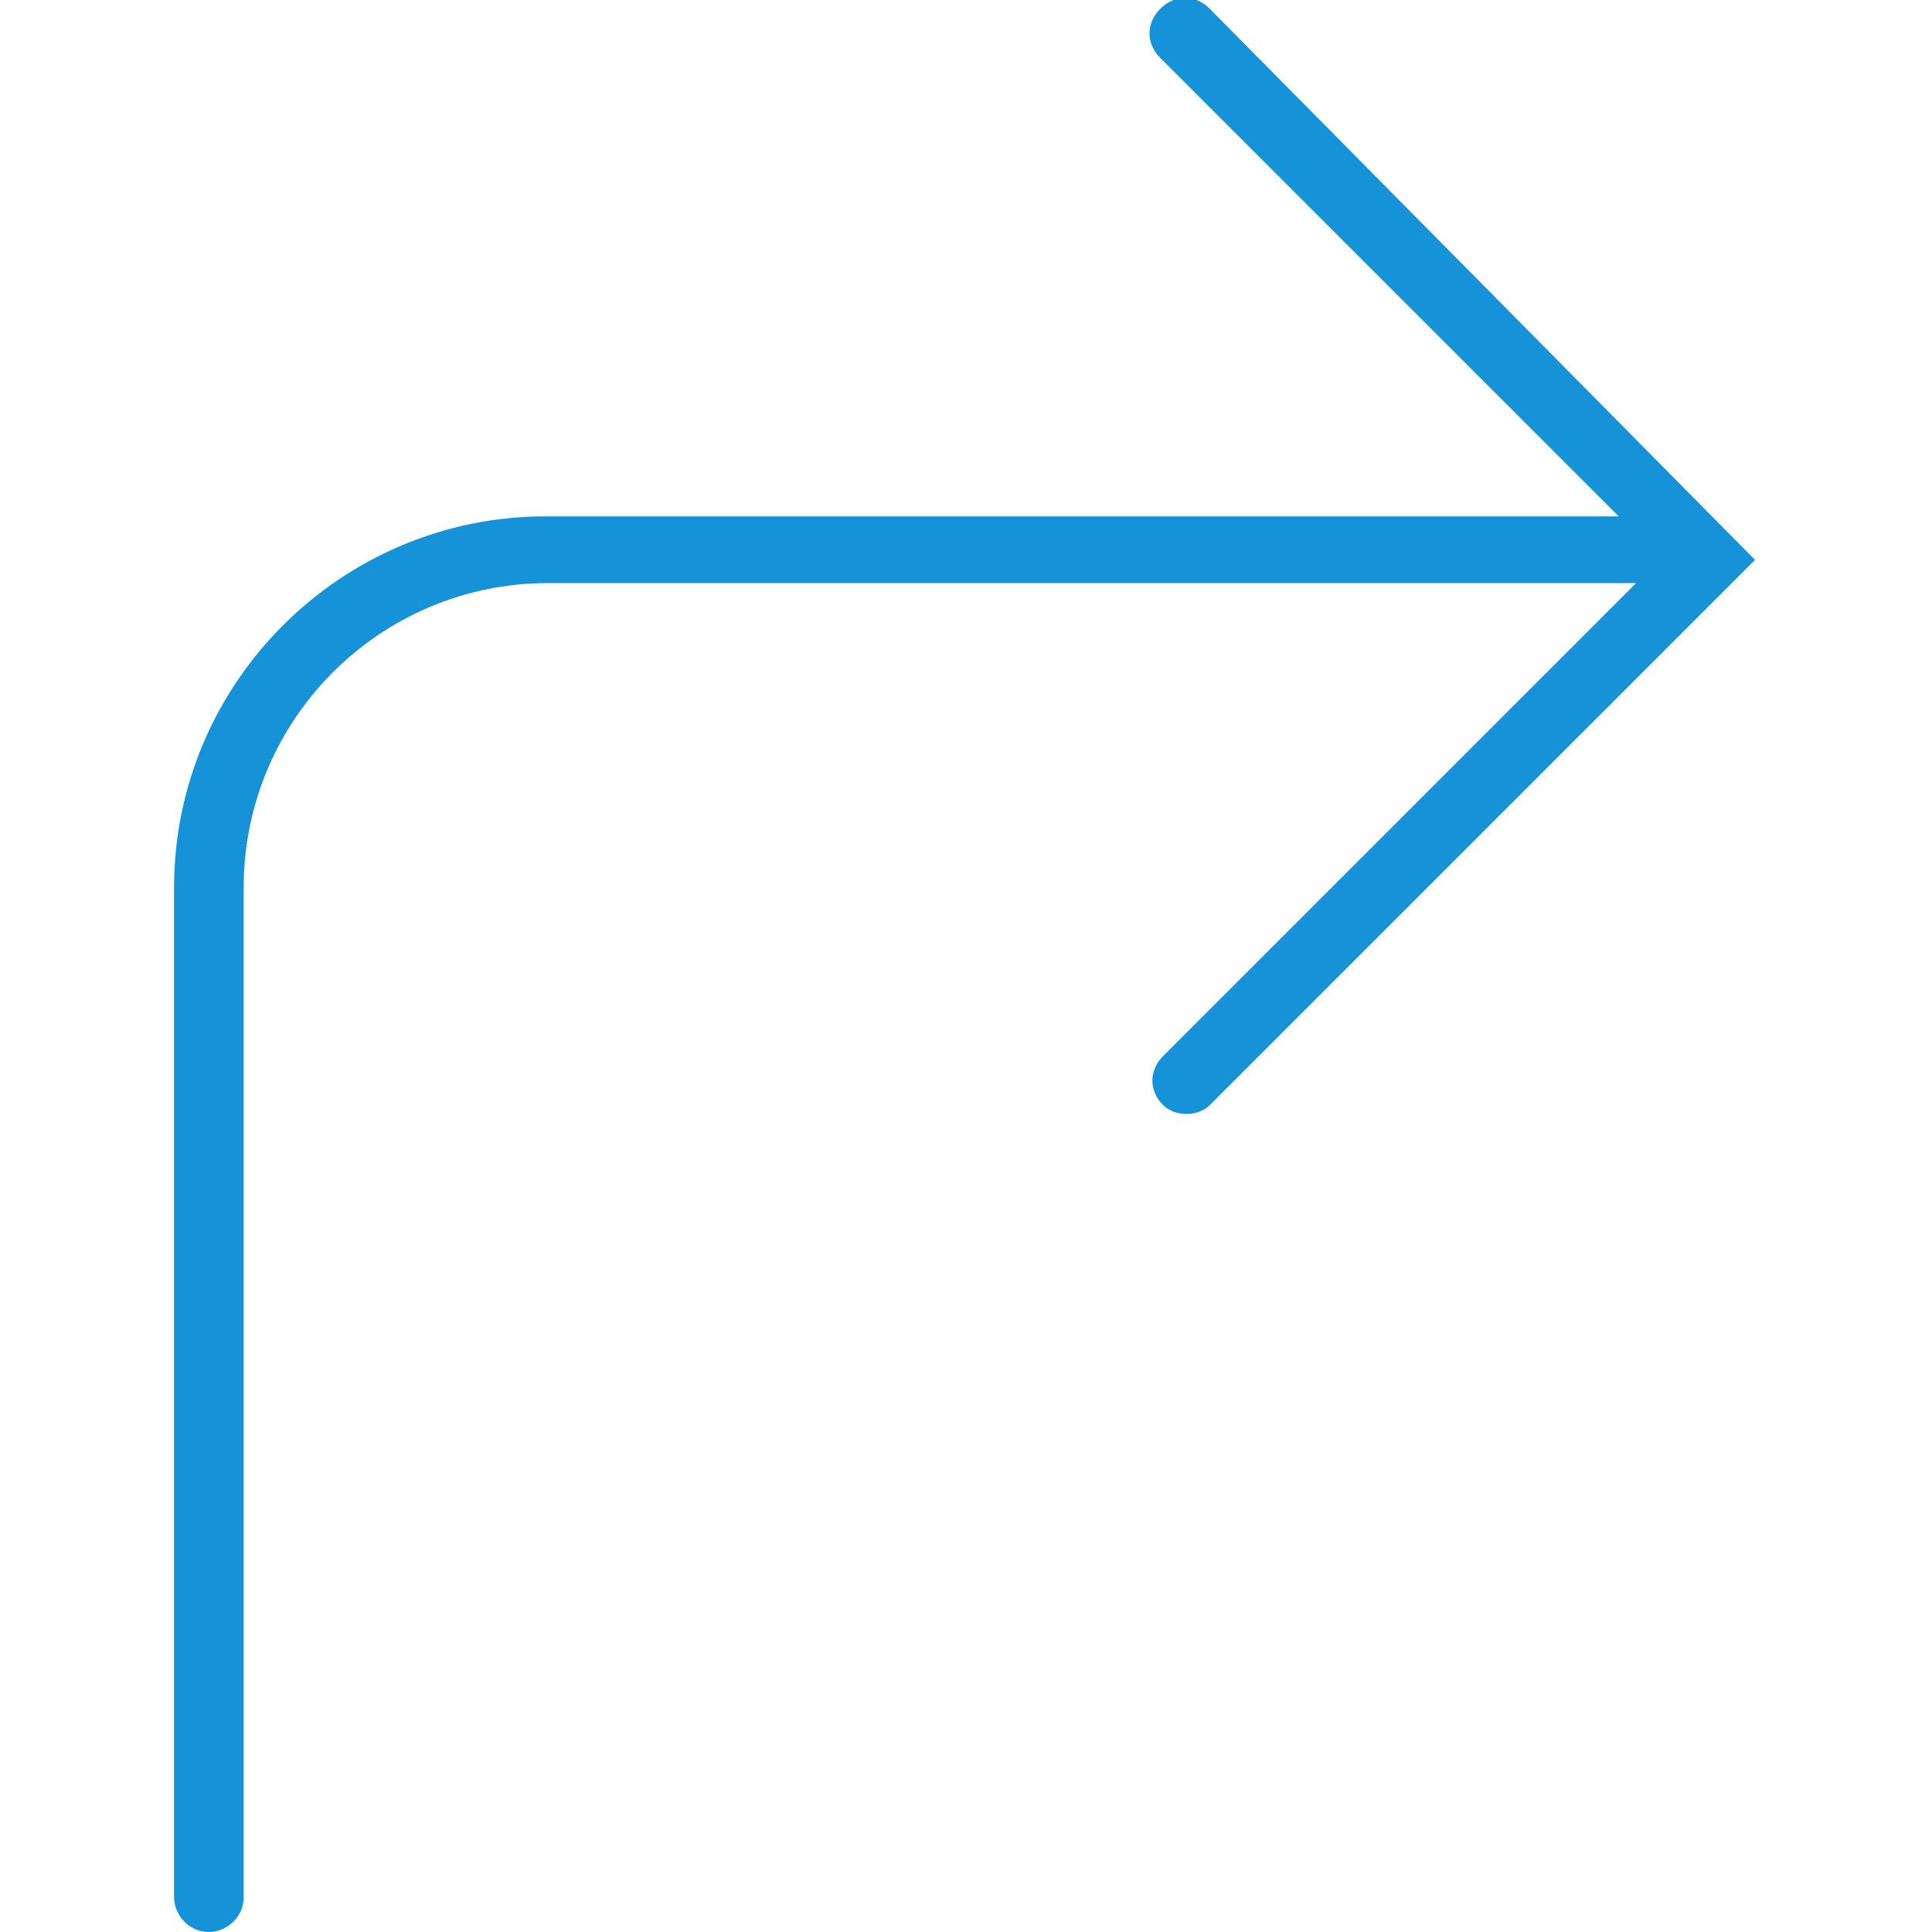 <?xml version="1.0" encoding="UTF-8"?> <!-- Generator: Adobe Illustrator 23.0.2, SVG Export Plug-In . SVG Version: 6.00 Build 0) --> <svg xmlns="http://www.w3.org/2000/svg" xmlns:xlink="http://www.w3.org/1999/xlink" id="Capa_1" x="0px" y="0px" viewBox="0 0 66.6 66.6" style="enable-background:new 0 0 66.6 66.6;" xml:space="preserve"> <style type="text/css"> .st0{fill:#1693D8;} </style> <g> <path class="st0" d="M41.7,0.3c-0.5-0.5-1.2-0.5-1.7,0c-0.5,0.5-0.5,1.2,0,1.7l15.8,15.8h-37C11.8,17.8,6,23.5,6,30.6v34.8 c0,0.6,0.5,1.2,1.2,1.2c0.6,0,1.2-0.5,1.2-1.2V30.6c0-5.8,4.7-10.5,10.5-10.5h37.5L40.1,36.4c-0.5,0.5-0.5,1.2,0,1.7 c0.2,0.2,0.5,0.3,0.8,0.3c0.3,0,0.6-0.1,0.8-0.3l18.8-18.8L41.7,0.3z"></path> </g> </svg> 